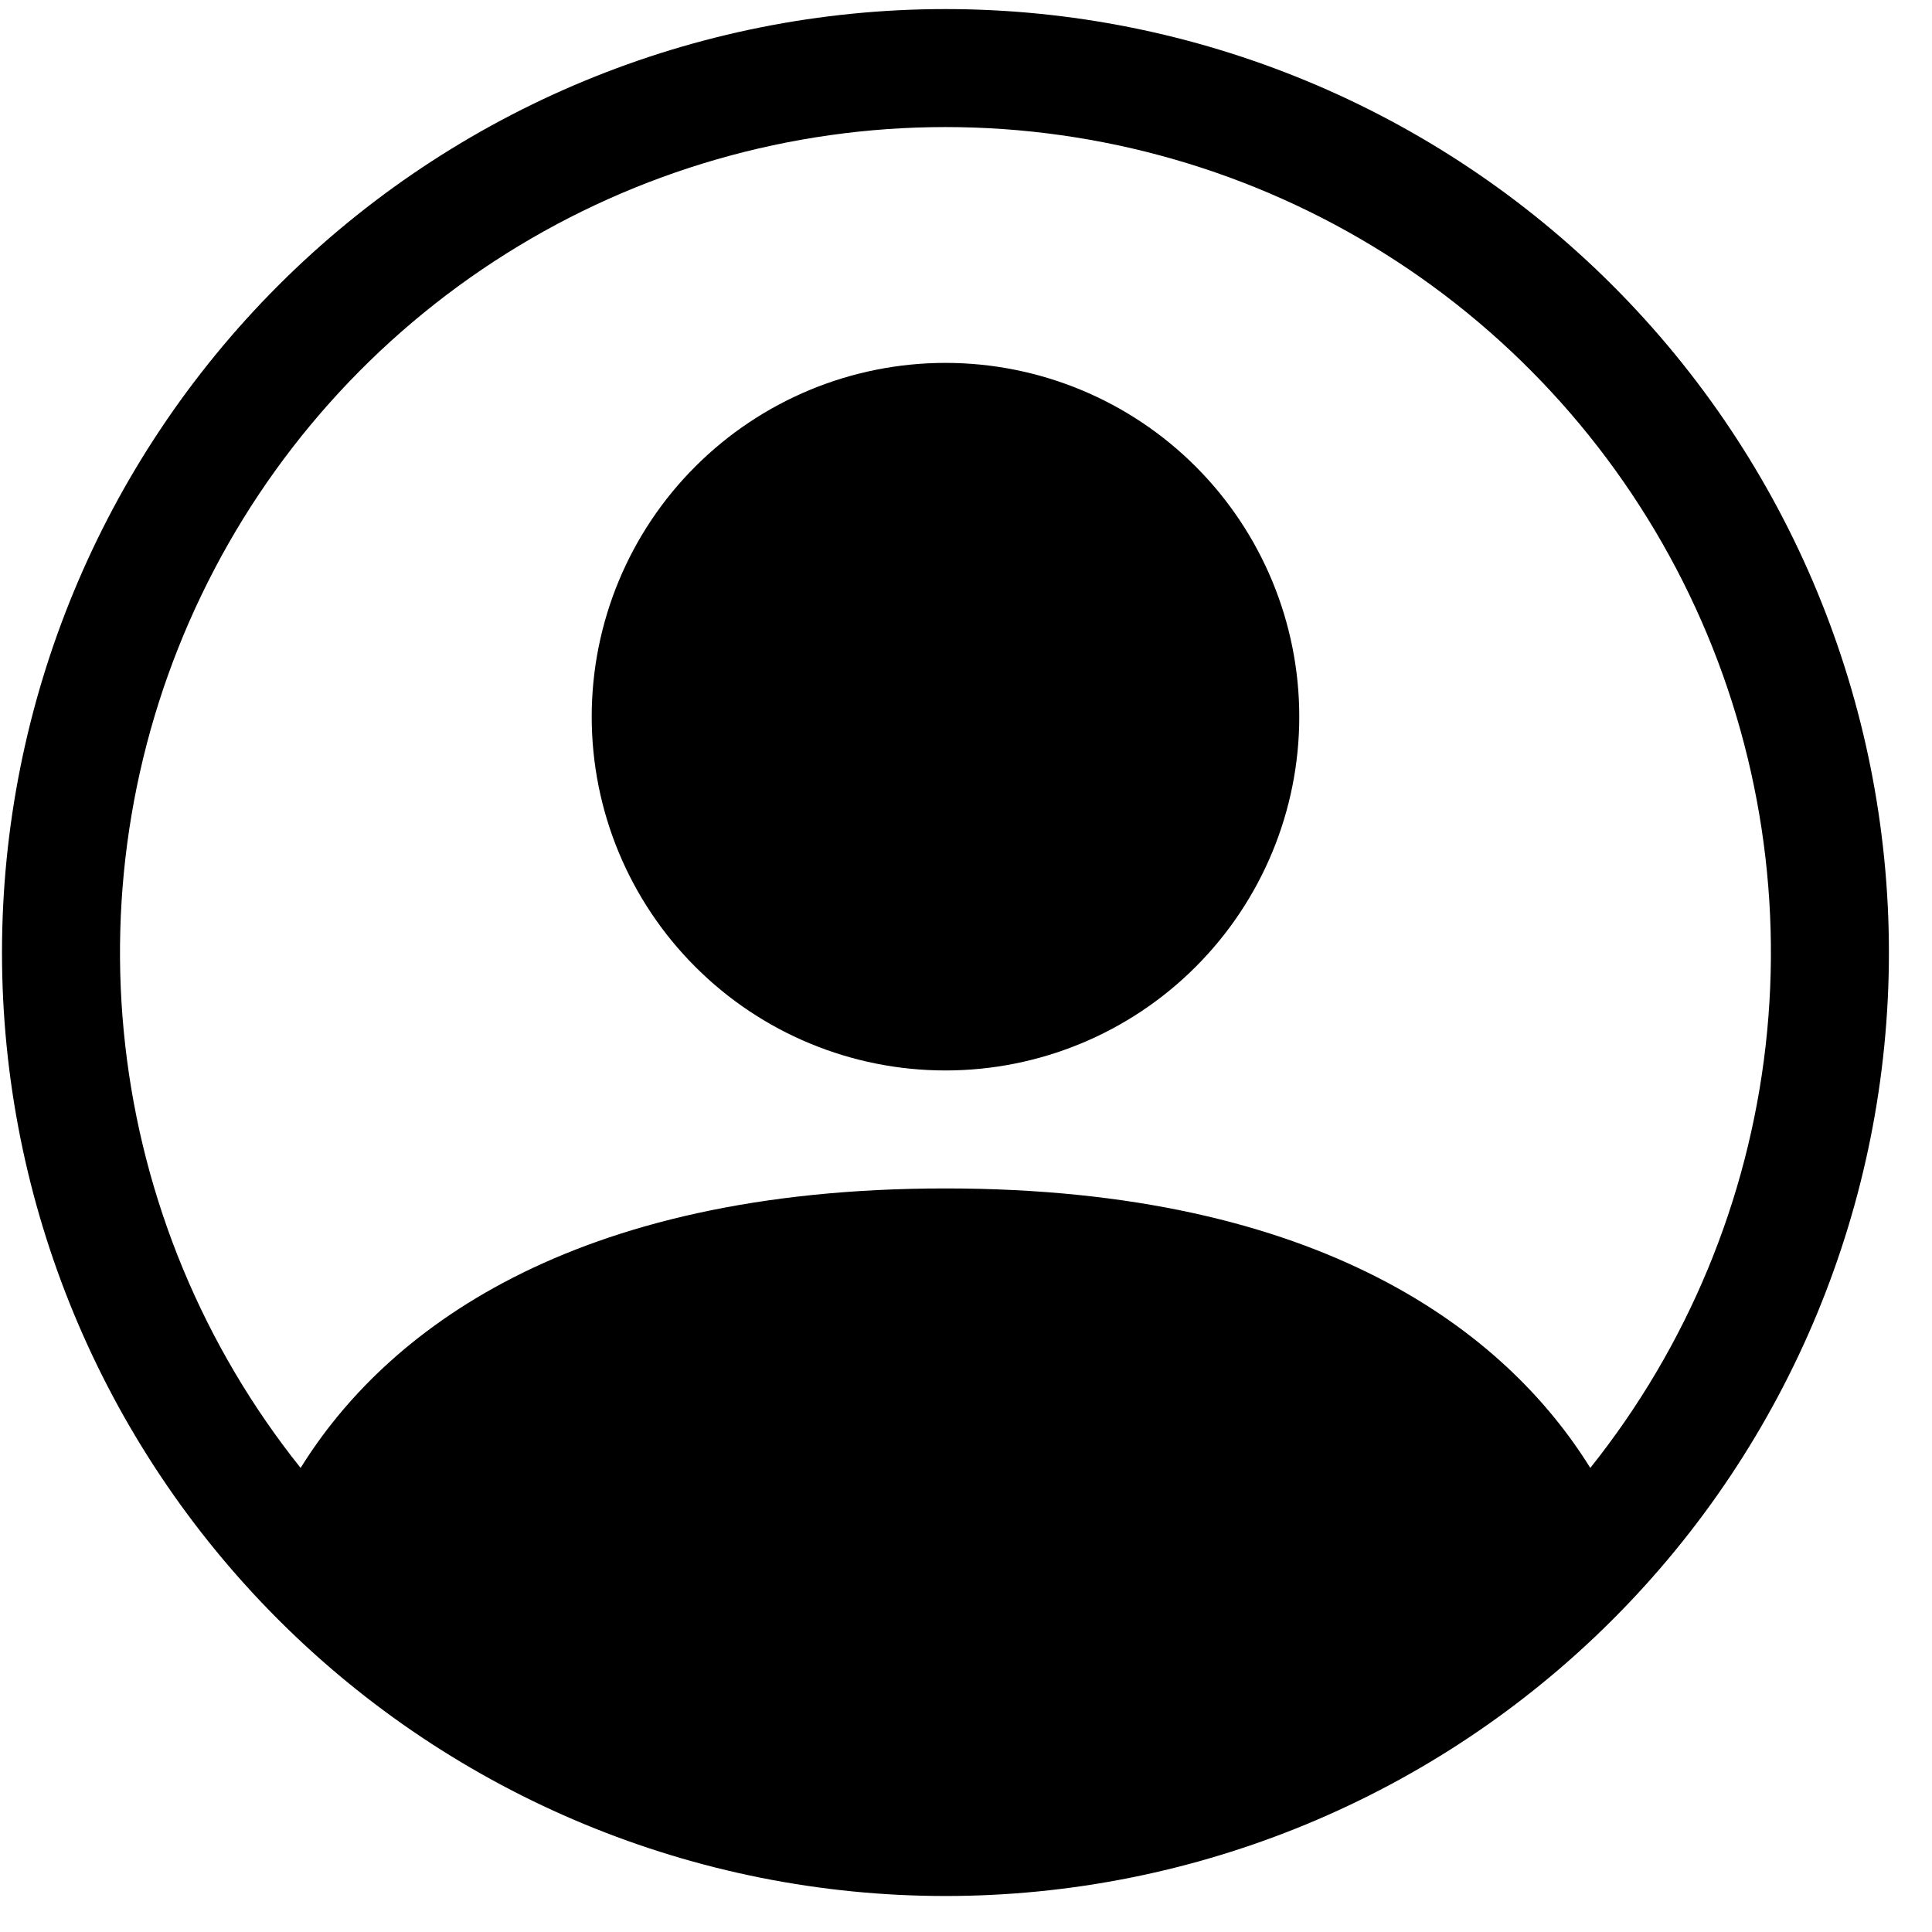 <?xml version="1.0" encoding="UTF-8"?> <svg xmlns="http://www.w3.org/2000/svg" width="30" height="30" viewBox="0 0 30 30" fill="none"><path d="M20.175 11.129C20.175 12.586 19.596 13.983 18.566 15.013C17.536 16.044 16.138 16.622 14.681 16.622C13.224 16.622 11.827 16.044 10.797 15.013C9.766 13.983 9.188 12.586 9.188 11.129C9.188 9.672 9.766 8.274 10.797 7.244C11.827 6.214 13.224 5.635 14.681 5.635C16.138 5.635 17.536 6.214 18.566 7.244C19.596 8.274 20.175 9.672 20.175 11.129Z" fill="black"></path><path fill-rule="evenodd" clip-rule="evenodd" d="M0.031 14.791C0.031 10.906 1.575 7.18 4.322 4.432C7.069 1.685 10.796 0.141 14.681 0.141C18.567 0.141 22.293 1.685 25.04 4.432C27.788 7.18 29.331 10.906 29.331 14.791C29.331 18.677 27.788 22.403 25.04 25.15C22.293 27.898 18.567 29.441 14.681 29.441C10.796 29.441 7.069 27.898 4.322 25.15C1.575 22.403 0.031 18.677 0.031 14.791V14.791ZM14.681 1.973C12.267 1.973 9.902 2.654 7.859 3.939C5.815 5.224 4.176 7.06 3.13 9.236C2.083 11.411 1.673 13.838 1.945 16.236C2.217 18.635 3.161 20.908 4.668 22.794C5.968 20.699 8.83 18.454 14.681 18.454C20.532 18.454 23.392 20.697 24.694 22.794C26.201 20.908 27.145 18.635 27.417 16.236C27.689 13.838 27.279 11.411 26.233 9.236C25.186 7.06 23.547 5.224 21.503 3.939C19.46 2.654 17.095 1.973 14.681 1.973V1.973Z" fill="black"></path></svg> 